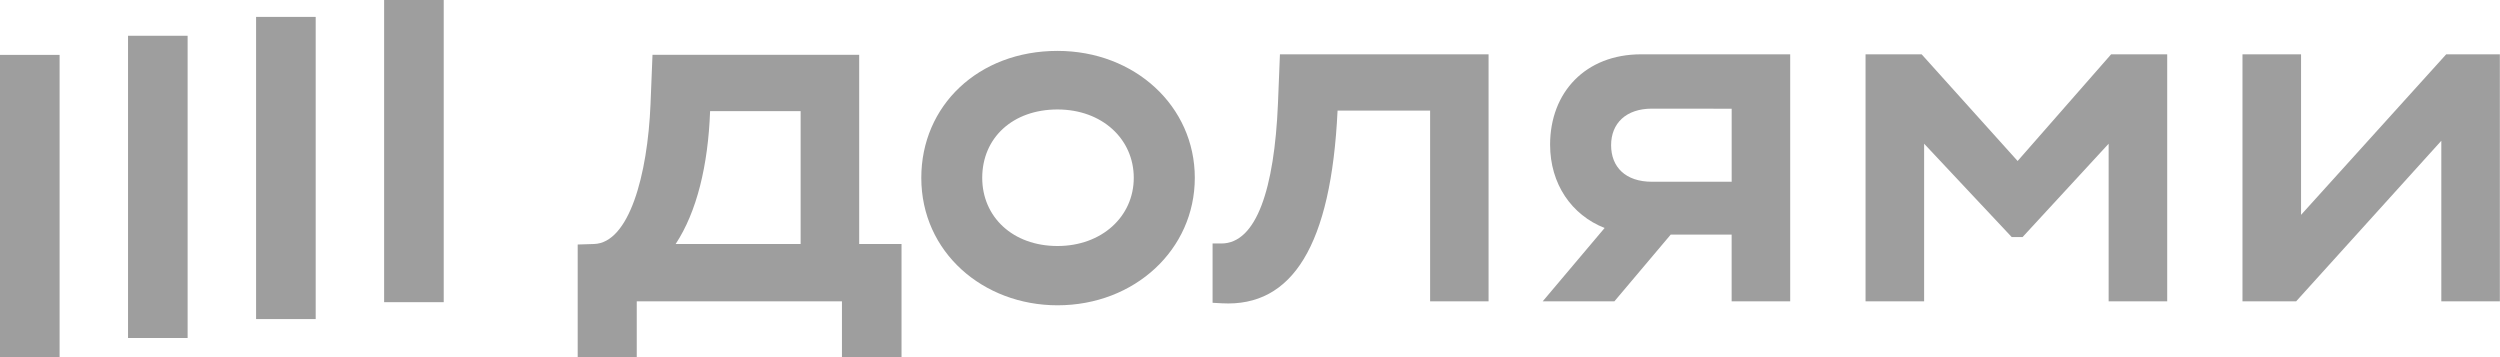 <?xml version="1.0" encoding="UTF-8"?> <svg xmlns="http://www.w3.org/2000/svg" width="154" height="22" viewBox="0 0 154 22" fill="none"><g clip-path="url(#clip0_988_388)"><path d="M27.333 0H23.662V18.614H27.333V0Z" fill="black" fill-opacity="0.38"></path><path d="M19.446 1.041H15.775V19.655H19.446V1.041Z" fill="black" fill-opacity="0.38"></path><path d="M11.557 2.203H7.887V20.821H11.557V2.203Z" fill="black" fill-opacity="0.38"></path><path d="M3.671 3.381H0L1.39872e-05 22.001H3.671L3.671 3.381Z" fill="black" fill-opacity="0.38"></path><path d="M124.285 9.917L118.373 3.346H114.918V18.561H118.526V8.853L123.923 14.605H124.589L129.892 8.853V18.561H133.5V3.346H130.045L124.285 9.917Z" fill="black" fill-opacity="0.38"></path><path d="M150.686 3.346L141.745 13.235V3.346H138.137V18.561H141.443L150.385 8.672V18.561H153.991V3.346H150.686Z" fill="black" fill-opacity="0.38"></path><path d="M95.486 8.913C95.486 11.336 96.811 13.244 98.844 14.044L95.031 18.561H99.447L102.915 14.452H106.669V18.561H110.276V3.346H101.092C97.667 3.346 95.486 5.688 95.486 8.913ZM106.671 6.697V11.196H101.761C100.123 11.196 99.244 10.283 99.244 8.944C99.244 7.605 100.153 6.692 101.761 6.692L106.671 6.697Z" fill="black" fill-opacity="0.38"></path><path d="M78.722 6.389C78.502 11.621 77.398 14.999 75.236 14.999H74.695V18.652L75.272 18.683C79.606 18.924 82.001 15.121 82.394 6.814H88.095V18.561H91.696V3.346H78.844L78.722 6.389Z" fill="black" fill-opacity="0.38"></path><path d="M65.142 3.135C60.263 3.135 56.752 6.512 56.752 10.954C56.752 15.548 60.572 18.806 65.142 18.806C69.902 18.806 73.6 15.367 73.6 10.954C73.6 6.541 69.902 3.135 65.142 3.135ZM65.142 15.154C62.384 15.154 60.505 13.359 60.505 10.954C60.505 8.489 62.386 6.743 65.142 6.743C67.897 6.743 69.84 8.569 69.84 10.954C69.84 13.339 67.871 15.154 65.142 15.154Z" fill="black" fill-opacity="0.38"></path><path d="M52.926 3.375H40.194L40.072 6.418C39.891 10.802 38.748 14.971 36.586 15.031L35.586 15.062V22L39.224 21.993V18.564H51.864V21.993H55.534V15.031H52.926V3.375ZM49.319 15.031H41.62C42.923 13.054 43.62 10.192 43.742 6.846H49.319V15.031Z" fill="black" fill-opacity="0.38"></path></g><defs><clipPath id="clip0_988_388"><rect width="154" height="22" fill="white"></rect></clipPath></defs></svg> 